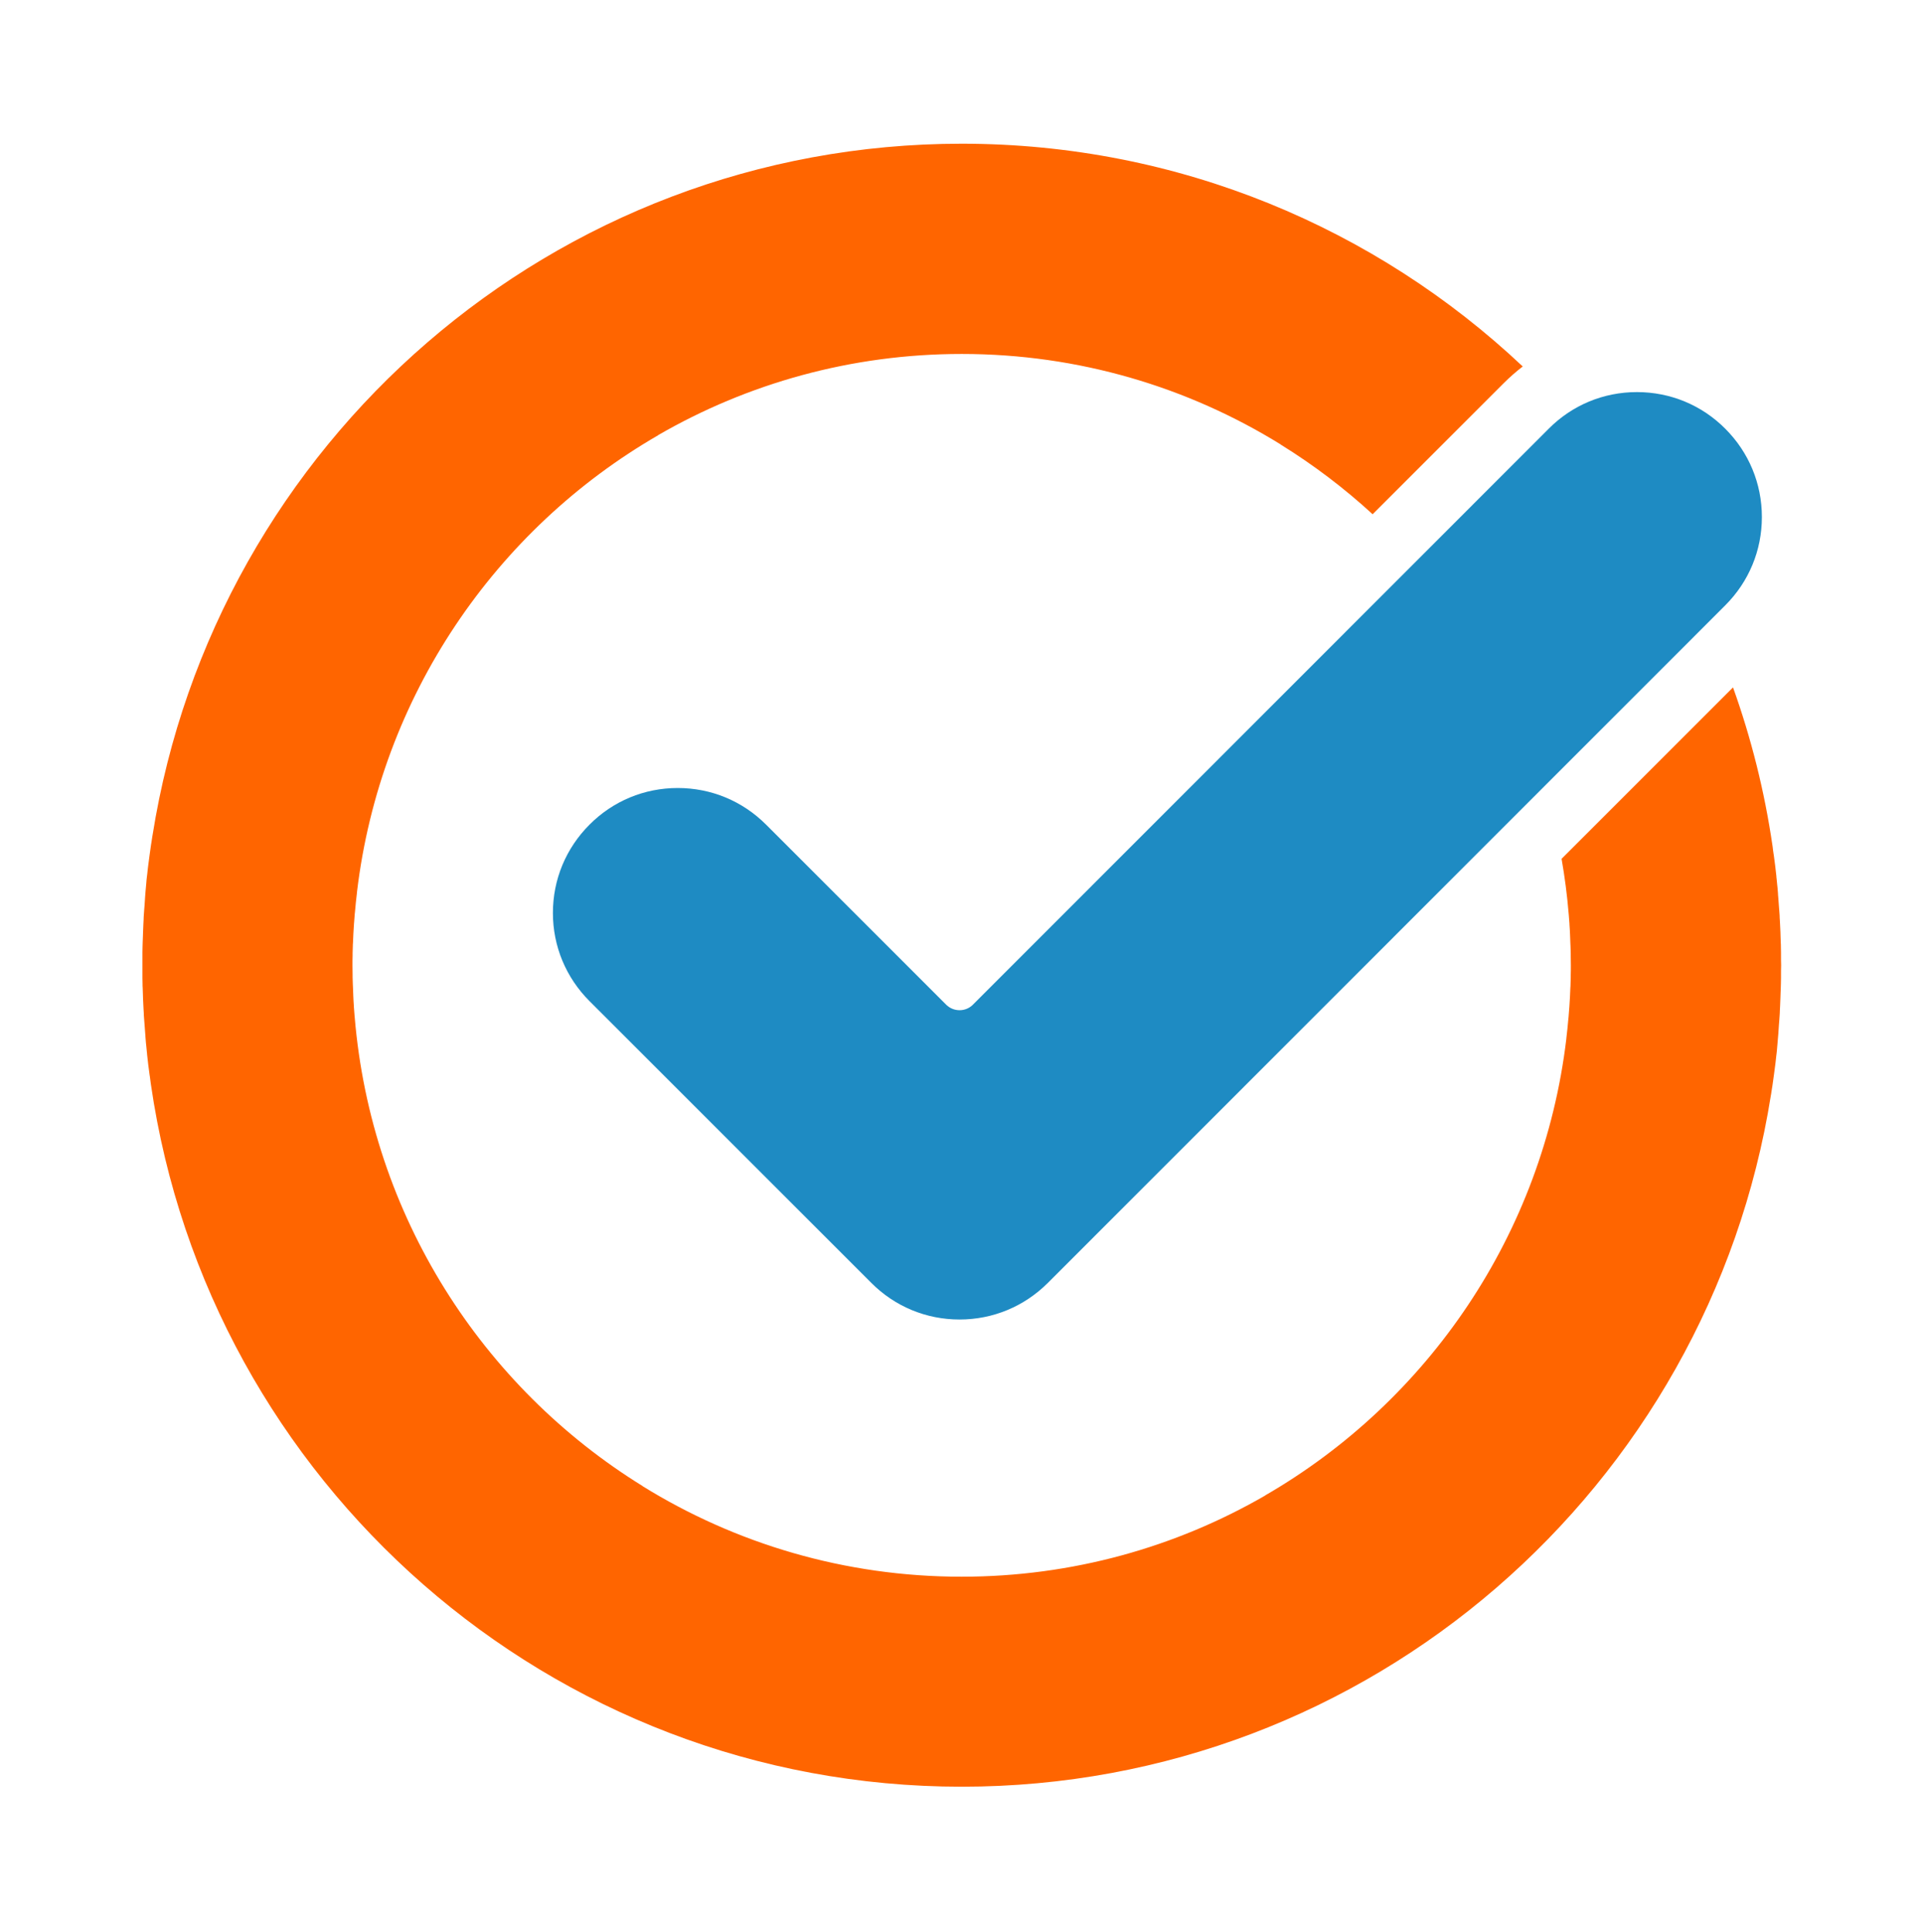 <?xml version="1.0" encoding="UTF-8"?>
<svg xmlns="http://www.w3.org/2000/svg" xmlns:xlink="http://www.w3.org/1999/xlink" version="1.1" id="Layer_1" x="0px" y="0px" viewBox="0 0 1659 1666.7" style="enable-background:new 0 0 1659 1666.7;" xml:space="preserve">
<style type="text/css">
	.st0{fill:#1E8BC3;}
	.st1{fill-rule:evenodd;clip-rule:evenodd;fill:#FF6500;}
</style>
<g>
	<path class="st0" d="M508.6,863.8l243.1,243.1c20.3,20.4,47.4,31.6,76.1,31.6c28.8,0,55.8-11.2,76.2-31.6l584.4-584.6   c20.4-20.4,31.6-47.4,31.6-76.2c0-28.8-11.2-55.8-31.6-76.2c-20.3-20.4-47.4-31.6-76.2-31.6c-28.8,0-55.8,11.2-76.1,31.6   L843.3,862.9l-4,4c-6.3,6.3-16.6,6.3-23,0l-4-4L660.9,711.5c-20.4-20.4-47.4-31.6-76.2-31.6c-28.8,0-55.8,11.2-76.1,31.6   c-20.4,20.4-31.6,47.4-31.6,76.2C477,816.4,488.2,843.4,508.6,863.8z"></path>
</g>
<g>
	<path class="st1" d="M1536.5,824.8c0-0.9,0-1.9,0-2.8c0-1.8-0.1-3.6-0.1-5.4c0-1,0-2.1-0.1-3.1c-0.1-2-0.1-3.9-0.2-5.9   c0-1.2-0.1-2.4-0.1-3.5c-0.1-2.1-0.2-4.2-0.3-6.3c-0.1-1.3-0.1-2.5-0.2-3.8c-0.1-1.4-0.2-2.8-0.2-4.2c-0.1-1.4-0.2-2.7-0.3-4.1   c-0.1-1.3-0.2-2.5-0.3-3.8c-0.2-2.7-0.4-5.4-0.6-8.1c-0.1-1-0.2-1.9-0.2-2.9c-0.1-1.6-0.3-3.3-0.4-4.9c-0.1-0.9-0.2-1.9-0.3-2.8   c-0.2-1.7-0.3-3.4-0.5-5.1c-0.1-0.7-0.2-1.4-0.2-2.2c-0.6-6-1.4-12-2.2-17.9c-0.1-0.4-0.1-0.8-0.2-1.2c-0.3-2-0.6-4-0.8-6.1   c0-0.2-0.1-0.4-0.1-0.7c-6.9-47.3-18.4-93.1-34.1-136.9l-147.9,147.9c2.7,15.5,4.8,31.3,6.1,47.3c0,0.3,0.1,0.7,0.1,1   c0.2,2.6,0.4,5.2,0.6,7.8c0,0.2,0,0.4,0,0.6c0.2,2.9,0.4,5.7,0.5,8.6c0,0,0,0,0,0c0.1,2.7,0.2,5.3,0.3,8c0,0.7,0,1.3,0.1,2   c0.1,2.1,0.1,4.2,0.2,6.4c0,0.7,0,1.4,0,2.1c0,2.7,0.1,5.4,0.1,8.1c0,2.8,0,5.5-0.1,8.3c0,0.7,0,1.4,0,2.1c0,2.2-0.1,4.5-0.2,6.7   c0,0.6,0,1.2-0.1,1.8c-0.2,5.7-0.5,11.3-0.9,17c0,0.4-0.1,0.8-0.1,1.2c-0.2,2.6-0.4,5.2-0.6,7.8c0,0.2,0,0.4-0.1,0.7   c-0.5,5.9-1.1,11.7-1.8,17.5c0,0.1,0,0.2,0,0.3c-20.1,168.6-119.5,312.8-259.7,393.9c0,0,0,0,0,0.1c-77.1,44.6-166.6,70.1-262,70.1   c-100.9,0-195.2-28.6-275.2-78.1c0,0,0-0.1,0-0.1c-138.3-85.5-234.1-233.4-248.4-404.7c0-0.3-0.1-0.7-0.1-1   c-0.2-2.6-0.4-5.2-0.6-7.8c0-0.2,0-0.4,0-0.6c-0.2-2.9-0.4-5.7-0.5-8.6c0,0,0,0,0,0c-0.1-2.7-0.2-5.3-0.3-8c0-0.7,0-1.3-0.1-2   c-0.1-2.1-0.1-4.2-0.2-6.4c0-0.7,0-1.4,0-2.1c0-2.7-0.1-5.4-0.1-8.1c0-2.8,0-5.5,0.1-8.3c0-0.7,0-1.4,0-2.1c0-2.2,0.1-4.5,0.2-6.7   c0-0.6,0-1.2,0.1-1.8c0.2-5.7,0.5-11.3,0.9-17c0-0.4,0.1-0.8,0.1-1.2c0.2-2.6,0.4-5.2,0.6-7.8c0-0.2,0-0.4,0.1-0.7   c0.5-5.9,1.1-11.7,1.8-17.5c0-0.1,0-0.2,0-0.3c20.1-168.6,119.5-312.8,259.7-393.9c0,0,0,0,0-0.1c77.1-44.6,166.6-70.1,262-70.1   c100.9,0,195.2,28.6,275.2,78.1c0,0,0,0.1,0,0.1c28.3,17.5,54.9,37.7,79.3,60.1l113.2-113.2c5.1-5.1,10.6-9.9,16.3-14.3   c-126.5-119.2-296.7-192.2-484-192.2c-352.4,0-644.5,258.5-698.1,596.7c0,0.2-0.1,0.4-0.1,0.5c-0.3,2.1-0.7,4.3-1,6.5   c0,0.2-0.1,0.4-0.1,0.5c-0.9,6.3-1.8,12.7-2.6,19.1c-0.1,0.5-0.1,1.1-0.2,1.6c-0.2,1.8-0.4,3.6-0.6,5.5c-0.1,0.8-0.2,1.6-0.3,2.4   c-0.2,1.8-0.4,3.5-0.5,5.3c-0.1,0.7-0.1,1.4-0.2,2.2c-0.3,3.2-0.6,6.3-0.8,9.5c-0.1,1-0.2,2-0.2,3c-0.1,1.5-0.2,3-0.3,4.5   c-0.1,1.2-0.2,2.4-0.3,3.7c-0.1,1.4-0.2,2.8-0.3,4.3c-0.1,1.4-0.2,2.8-0.2,4.2c-0.1,1.3-0.1,2.5-0.2,3.8c-0.1,2.5-0.2,5-0.3,7.5   c0,1-0.1,2.1-0.1,3.1c-0.1,1.7-0.1,3.5-0.2,5.2c0,1.1-0.1,2.2-0.1,3.3c0,1.8-0.1,3.6-0.1,5.3c0,1,0,1.9,0,2.9c0,2.6,0,5.3,0,7.9   c0,0.1,0,0.2,0,0.3c0,0,0,0,0,0c0,0,0,0,0,0c0,0.1,0,0.2,0,0.2c0,2.6,0,5.3,0,7.9c0,0.9,0,1.9,0,2.8c0,1.8,0.1,3.6,0.1,5.4   c0,1,0,2.1,0.1,3.1c0.1,2,0.1,3.9,0.2,5.9c0,1.2,0.1,2.4,0.1,3.5c0.1,2.1,0.2,4.2,0.3,6.3c0.1,1.3,0.1,2.5,0.2,3.8   c0.1,1.4,0.2,2.8,0.2,4.2c0.1,1.4,0.2,2.7,0.3,4.1c0.1,1.3,0.2,2.5,0.3,3.8c0.2,2.7,0.4,5.4,0.6,8.1c0.1,1,0.2,1.9,0.2,2.9   c0.1,1.6,0.3,3.3,0.4,4.9c0.1,0.9,0.2,1.9,0.3,2.8c0.2,1.7,0.3,3.4,0.5,5.1c0.1,0.7,0.2,1.4,0.2,2.2c0.6,6,1.4,12,2.2,17.9   c0.1,0.4,0.1,0.8,0.2,1.2c0.3,2,0.6,4.1,0.8,6.1c0,0.2,0.1,0.4,0.1,0.7c49.7,342.7,343.9,605.9,699.5,605.9   c352.4,0,644.5-258.5,698.1-596.7c0-0.2,0.1-0.4,0.1-0.5c0.3-2.1,0.7-4.3,1-6.5c0-0.2,0.1-0.4,0.1-0.5c0.9-6.3,1.8-12.7,2.6-19.1   c0.1-0.5,0.1-1.1,0.2-1.6c0.2-1.8,0.4-3.6,0.6-5.5c0.1-0.8,0.2-1.6,0.3-2.4c0.2-1.8,0.4-3.5,0.5-5.3c0.1-0.7,0.1-1.4,0.2-2.2   c0.3-3.2,0.6-6.4,0.8-9.5c0.1-1,0.2-2,0.2-3c0.1-1.5,0.2-3,0.3-4.5c0.1-1.2,0.2-2.4,0.3-3.7c0.1-1.4,0.2-2.8,0.3-4.3   c0.1-1.4,0.2-2.8,0.2-4.2c0.1-1.3,0.1-2.5,0.2-3.8c0.1-2.5,0.2-5,0.3-7.5c0-1,0.1-2.1,0.1-3.1c0.1-1.7,0.1-3.5,0.2-5.2   c0-1.1,0.1-2.2,0.1-3.3c0-1.8,0.1-3.6,0.1-5.3c0-1,0-1.9,0-2.9c0-2.6,0-5.3,0.1-7.9c0-0.1,0-0.2,0-0.3c0,0,0,0,0,0c0,0,0,0,0,0   c0-0.1,0-0.2,0-0.2C1536.5,830.1,1536.5,827.5,1536.5,824.8z"></path>
</g>
</svg>
